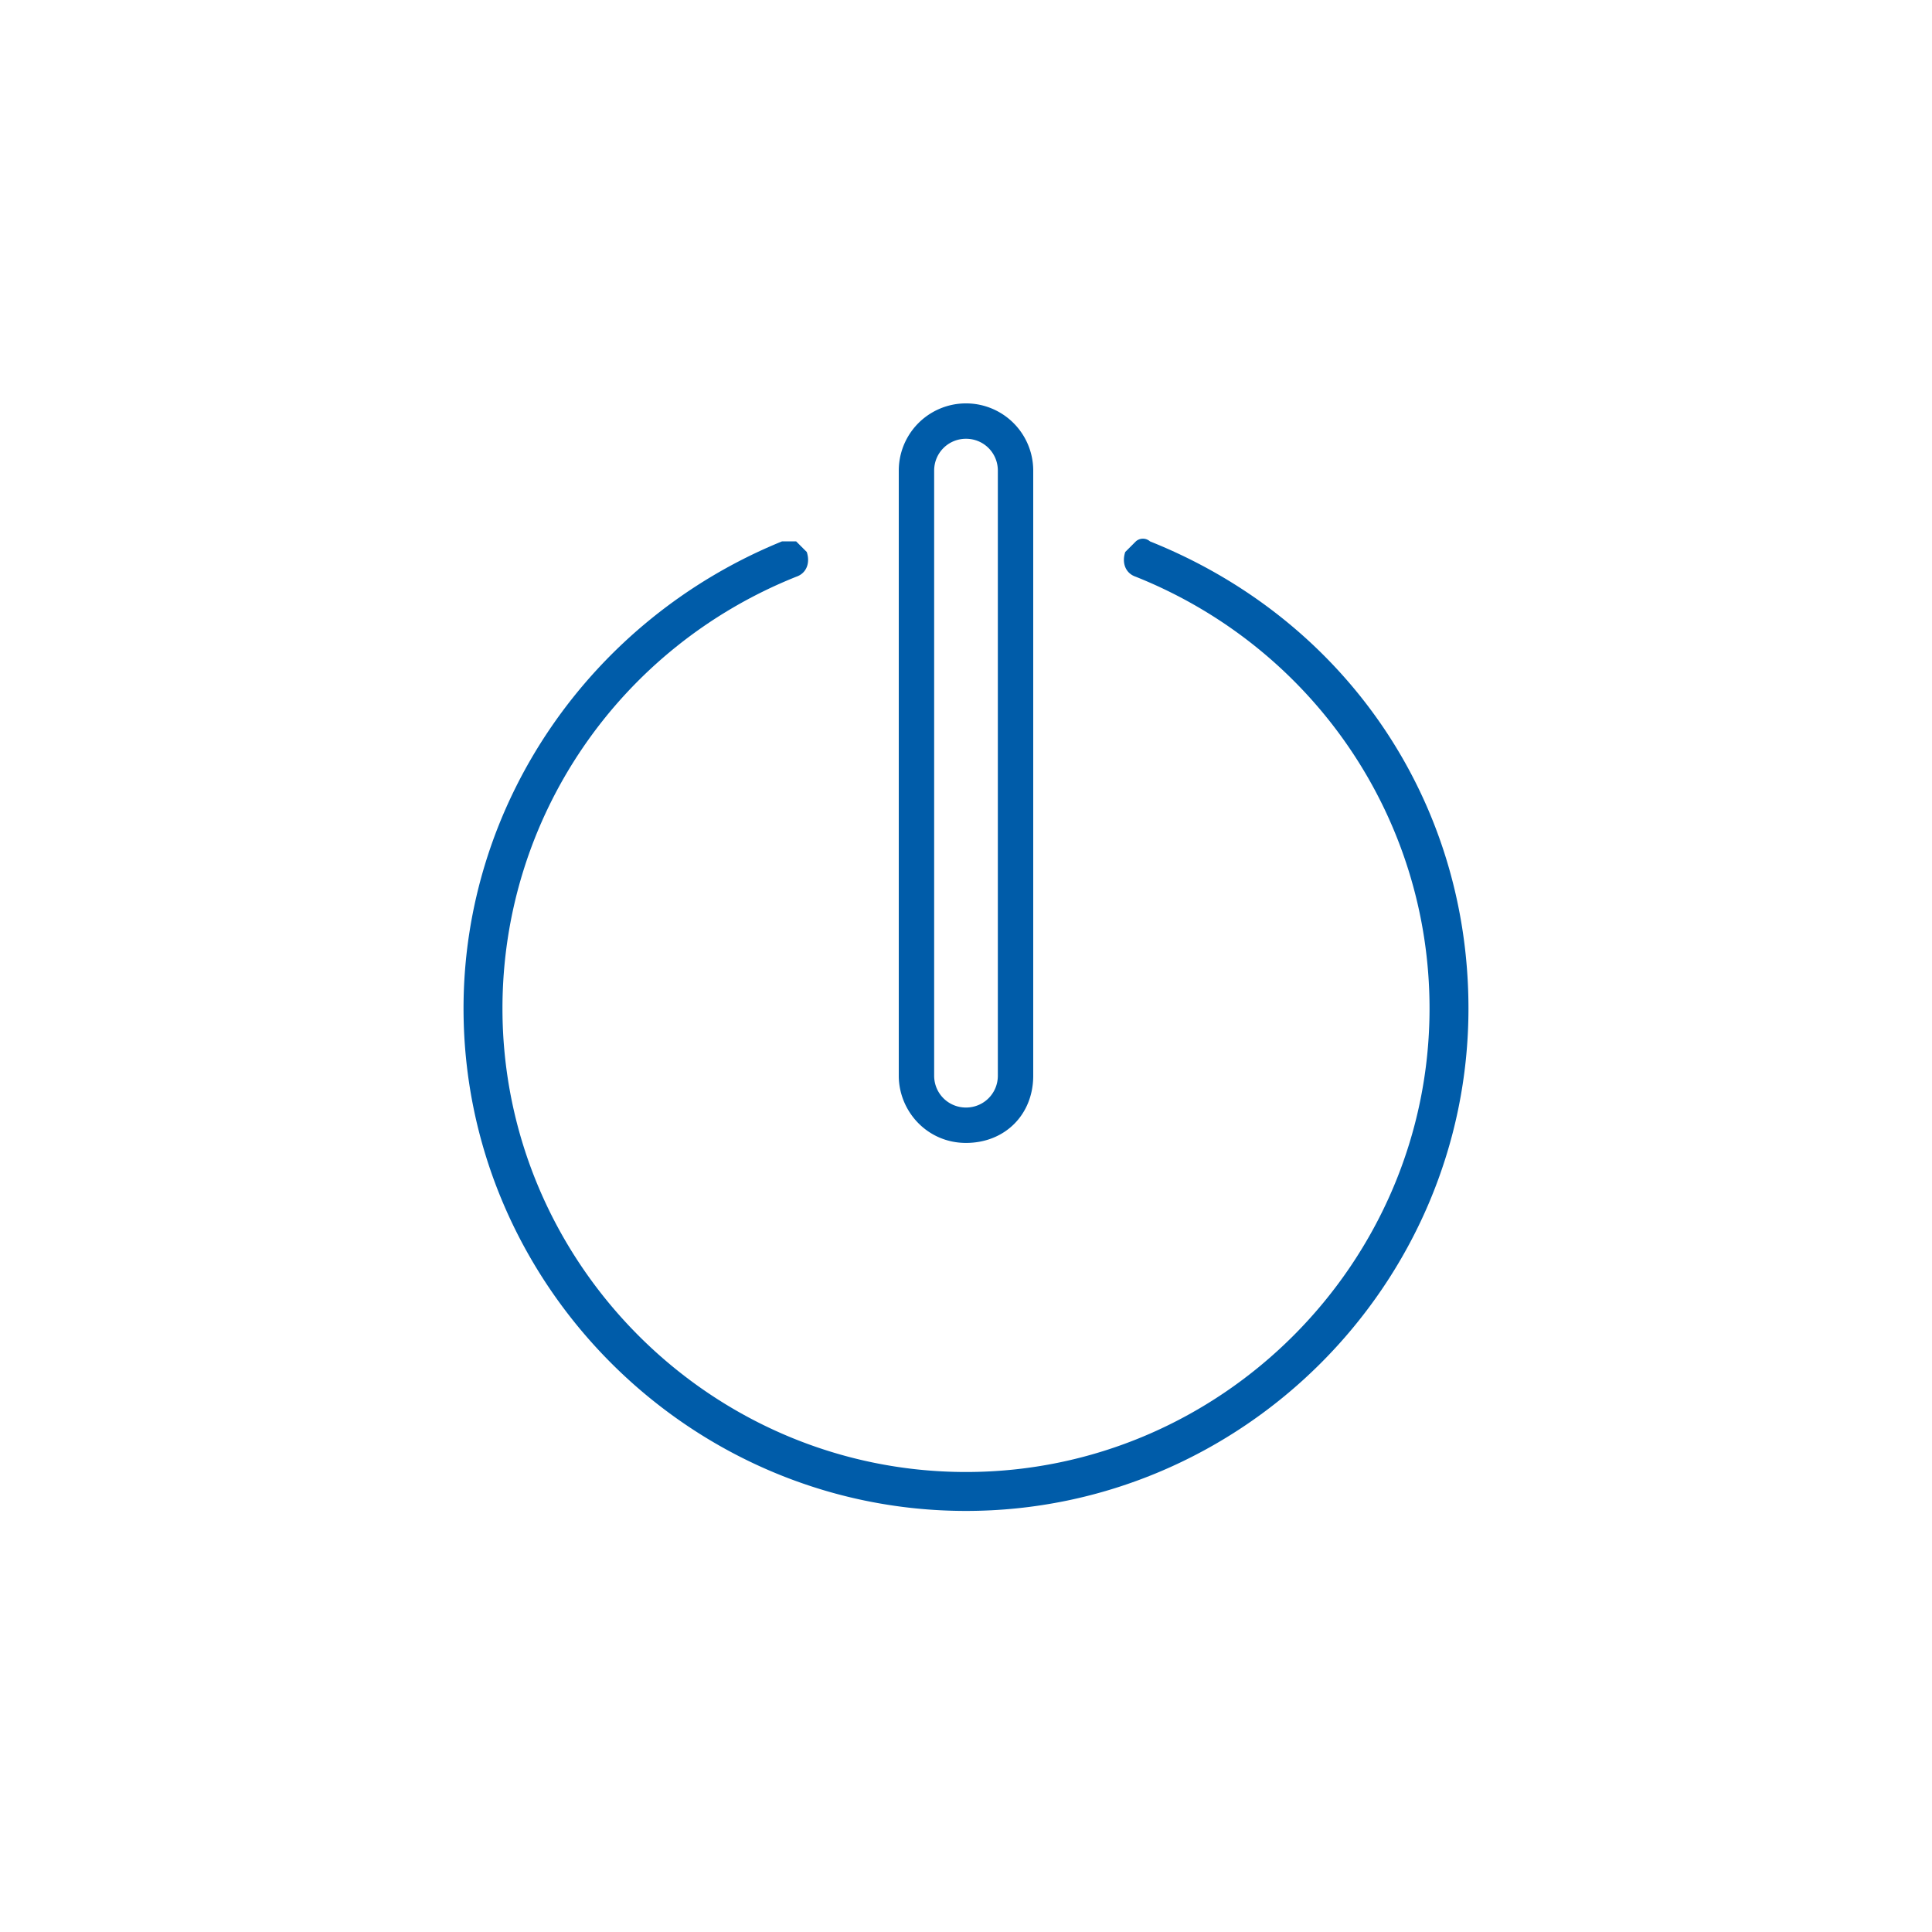<svg version="1.1" id="Warstwa_1" xmlns="http://www.w3.org/2000/svg" x="0" y="0" viewBox="0 0 54.6 54.6" style="enable-background:new 0 0 54.6 54.6" xml:space="preserve"><style>.st0{fill:#005ca9}</style><path class="st0" d="M13.1 28.5c0 7.8 6.4 14.2 14.2 14.2s14.2-6.4 14.2-14.2c0-5.9-3.5-11-9-13.2a.3.3 0 0 0-.4 0l-.3.3c-.1.3 0 .6.3.7 5 2 8.3 6.8 8.3 12.2 0 7.2-5.9 13.1-13.1 13.1s-13.1-5.9-13.1-13.1c0-5.4 3.3-10.2 8.3-12.2.3-.1.4-.4.3-.7l-.3-.3h-.4c-5.4 2.2-9 7.4-9 13.2z"/><path class="st0" d="M27.3 32.3c-1.1 0-1.9-.9-1.9-1.9V13.3a1.9 1.9 0 1 1 3.8 0v17.1c0 1.1-.8 1.9-1.9 1.9zm0-19.9c-.5 0-.9.4-.9.9v17.1c0 .5.4.9.9.9s.9-.4.9-.9V13.3c0-.5-.4-.9-.9-.9z"/></svg>